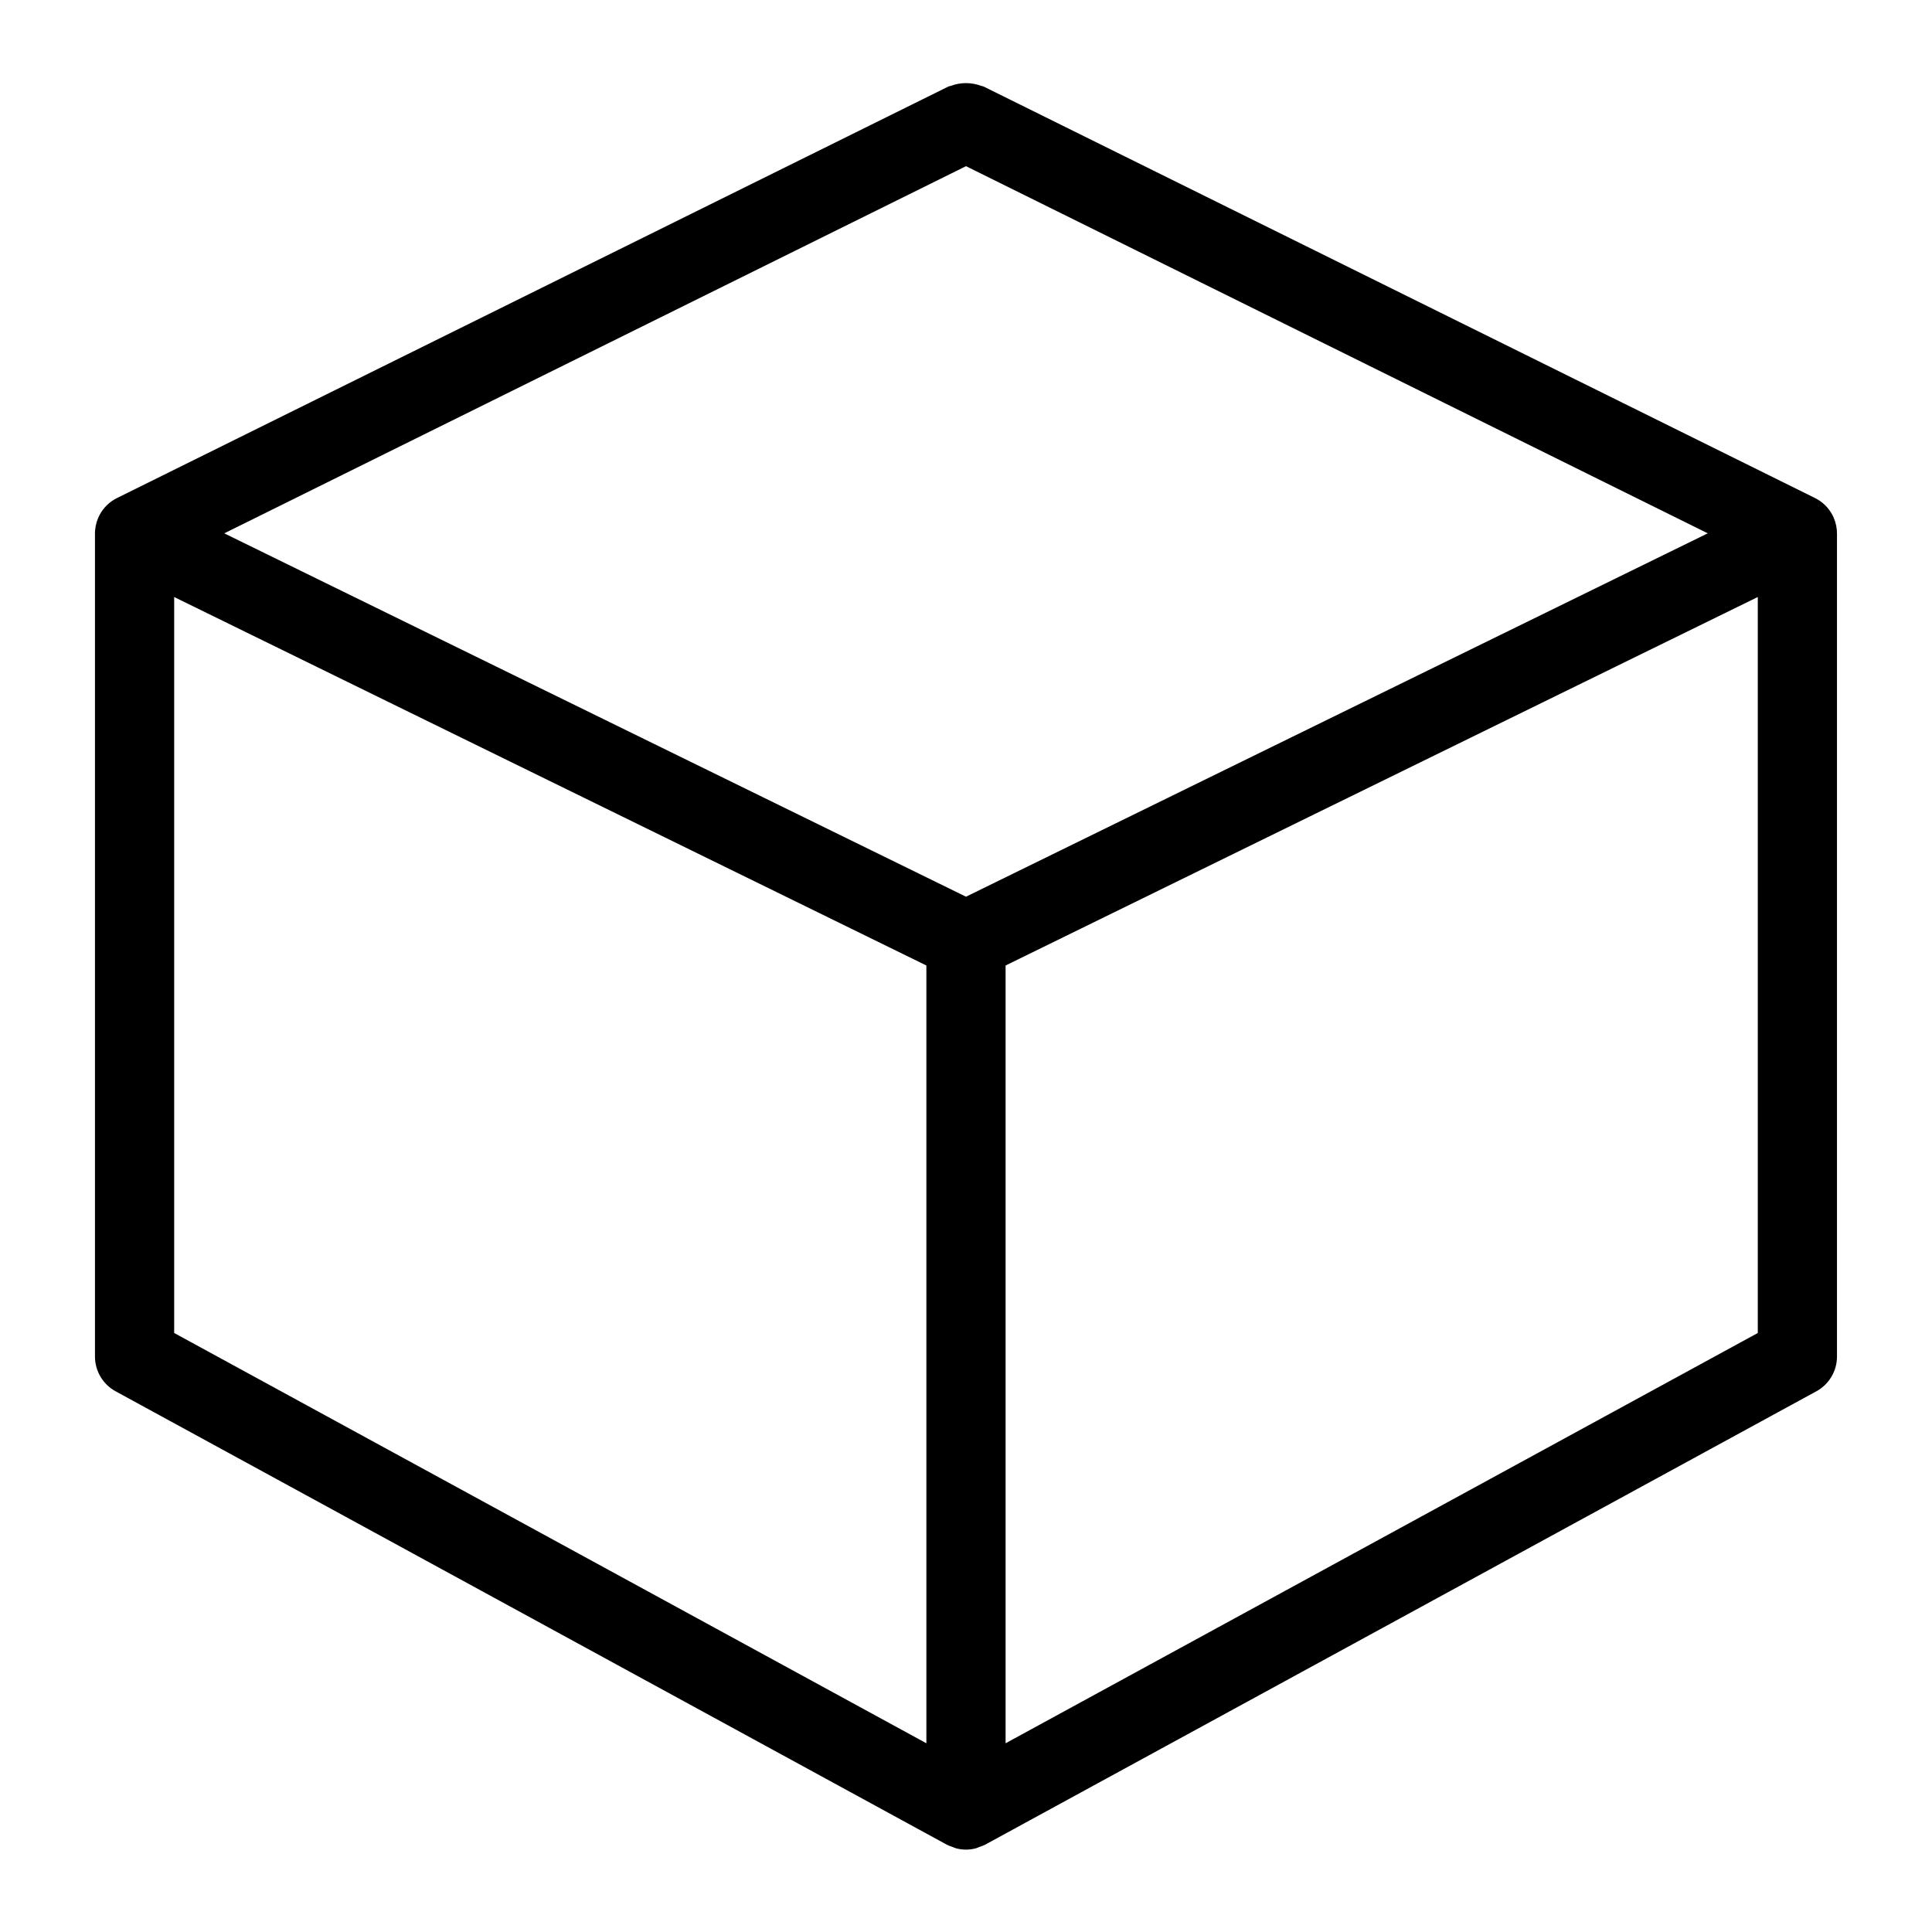<?xml version="1.0" encoding="UTF-8"?>
<!-- Uploaded to: ICON Repo, www.iconrepo.com, Generator: ICON Repo Mixer Tools -->
<svg fill="#000000" width="800px" height="800px" version="1.1" viewBox="144 144 512 512" xmlns="http://www.w3.org/2000/svg">
 <path d="m629.96 281.21c-0.109-0.242-0.219-0.48-0.344-0.719-1.043-1.984-2.695-3.582-4.719-4.555l-220.24-109.01c-0.207-0.102-0.434-0.082-0.641-0.172-2.594-0.973-5.453-0.973-8.043 0.004-0.207 0.086-0.43 0.066-0.633 0.168l-220.25 109.02c-2.019 0.973-3.672 2.566-4.711 4.551-0.121 0.234-0.234 0.473-0.344 0.719-0.602 1.383-0.898 2.879-0.867 4.387v217.89c0 3.84 2.098 7.375 5.469 9.215l220.33 120.18c0.469 0.227 0.957 0.418 1.457 0.57 0.309 0.113 0.598 0.273 0.91 0.355 1.742 0.473 3.574 0.473 5.316 0 0.316-0.082 0.605-0.246 0.91-0.355 0.5-0.152 0.988-0.344 1.461-0.57l220.33-120.18c3.375-1.84 5.473-5.375 5.469-9.215v-217.89c0.031-1.508-0.266-3.004-0.867-4.387zm-229.96-93.172 196.57 97.301-196.57 96.297-196.57-96.297zm-209.84 114.18 199.34 97.648v206.12l-199.34-108.73zm419.67 195.04-199.34 108.73v-206.12l199.34-97.652z"/>
</svg>